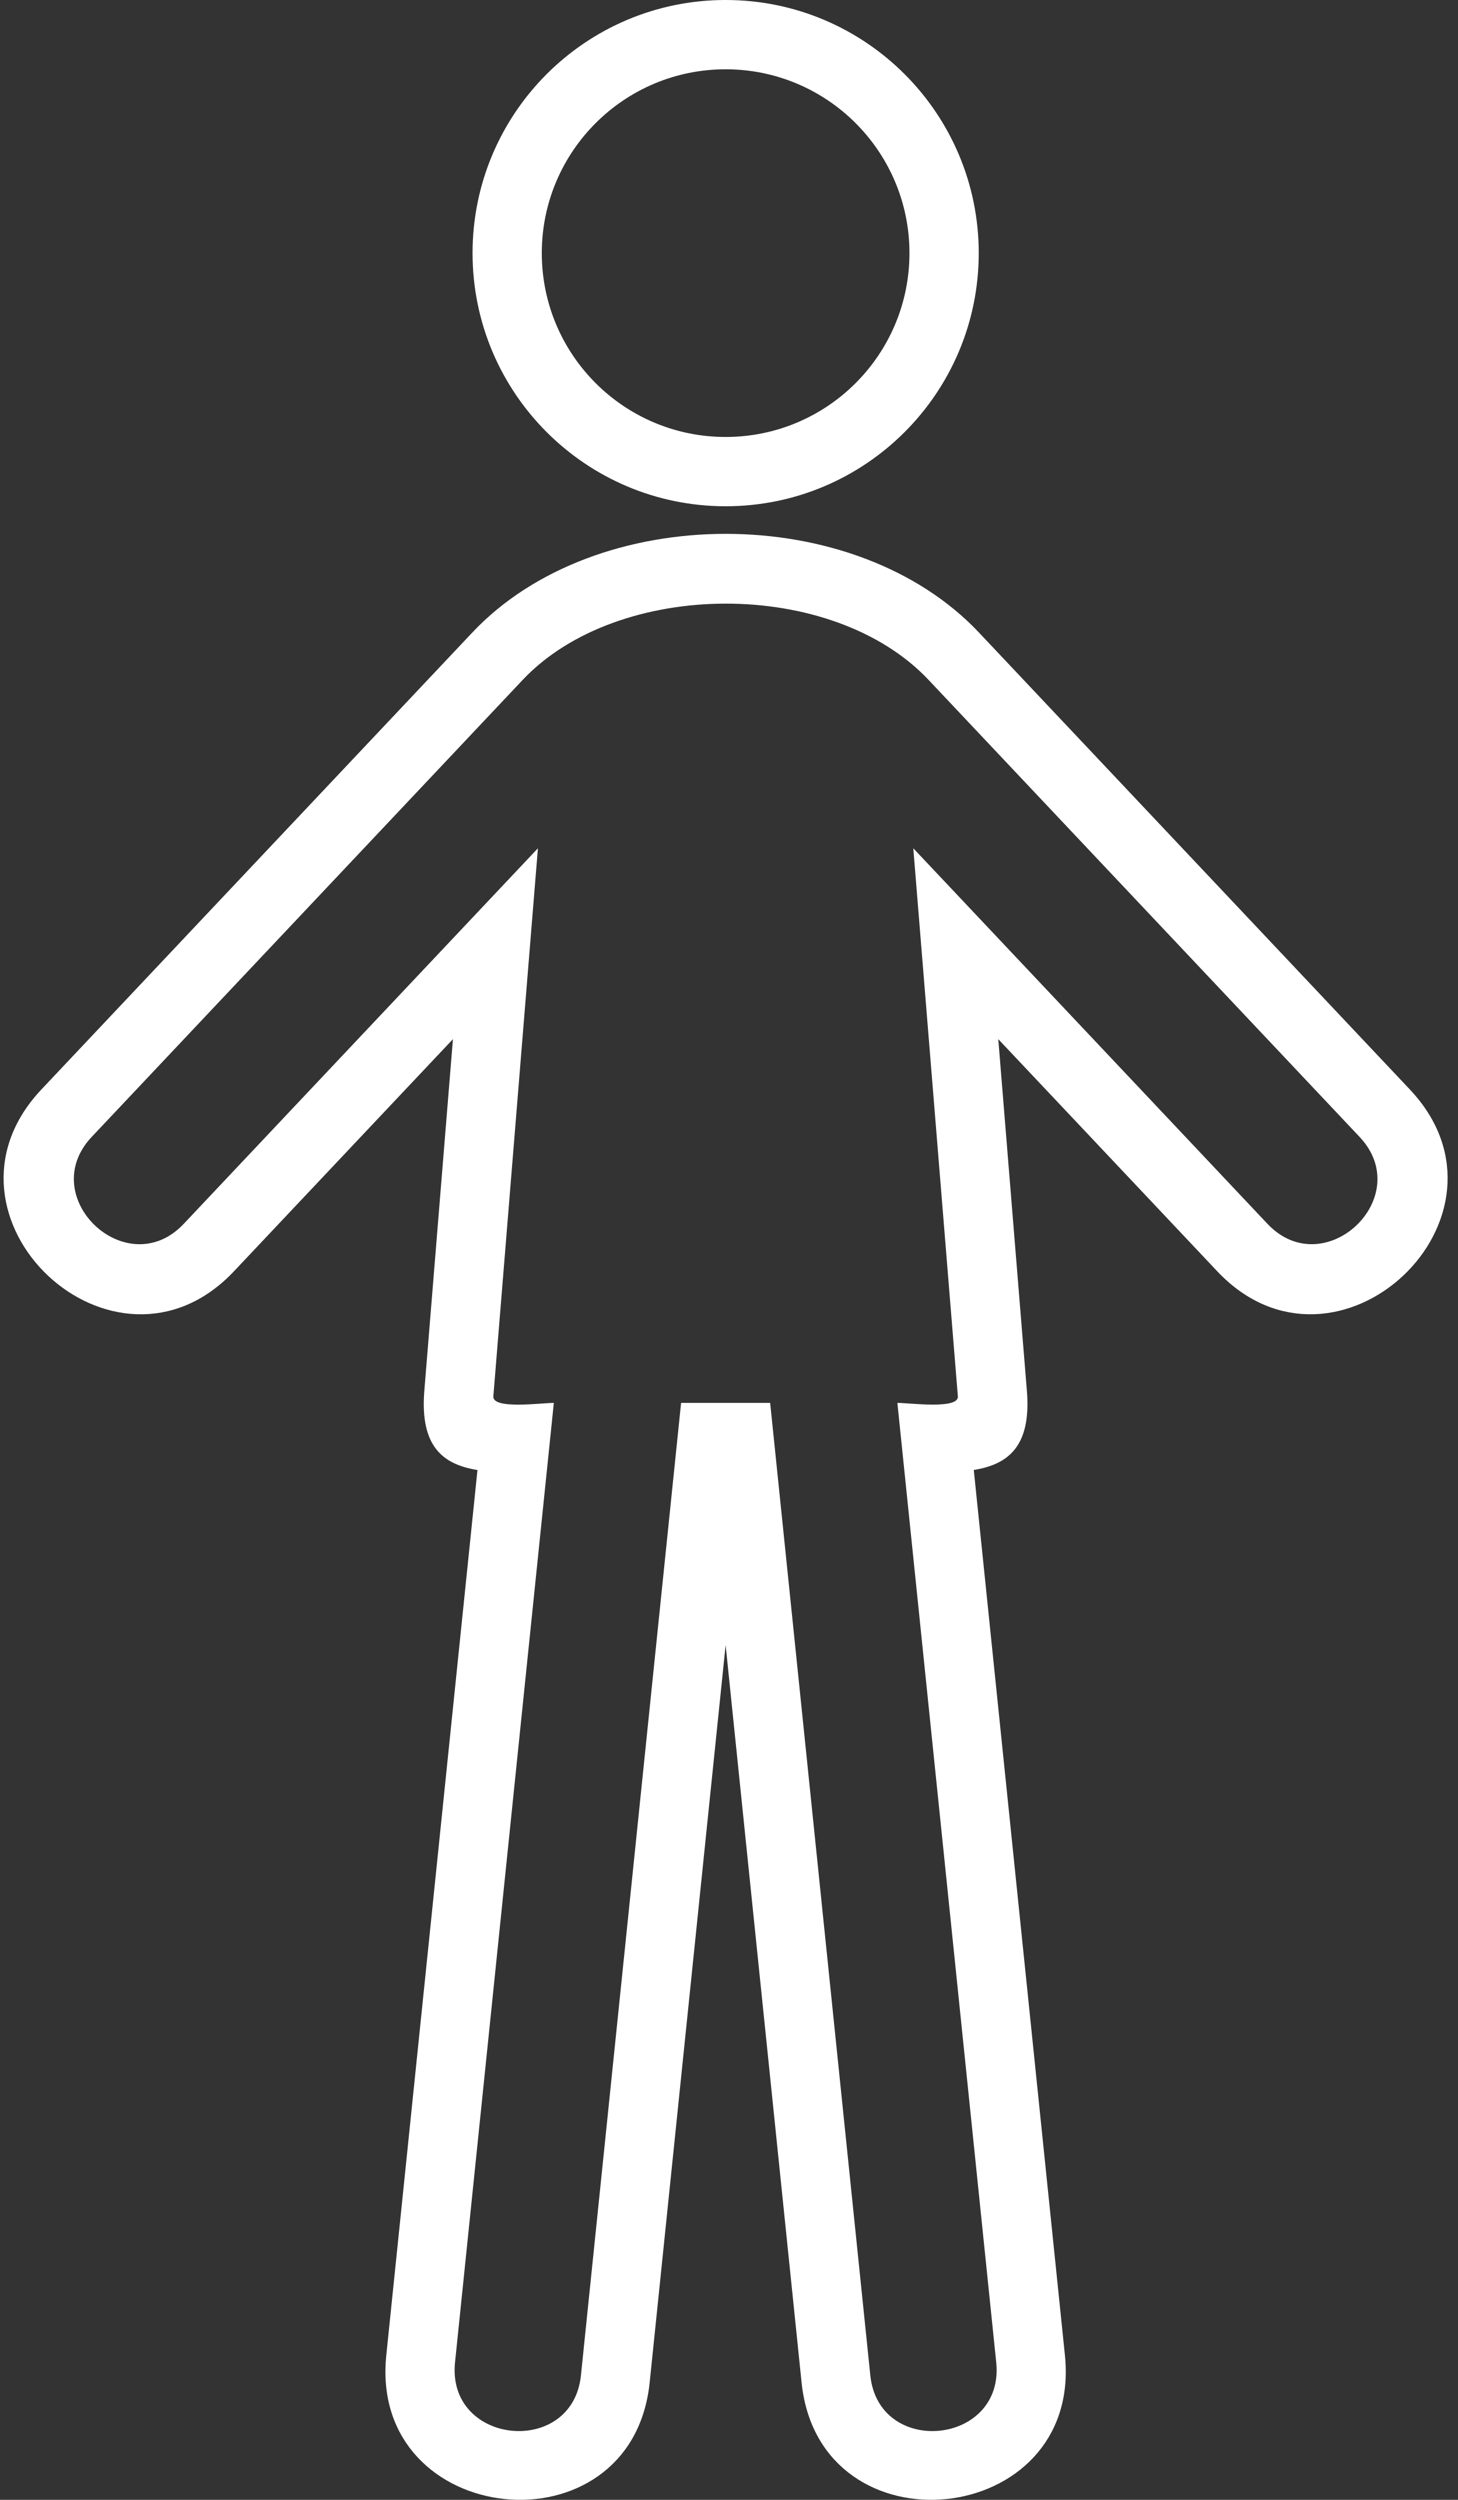 <svg width="35" height="60" viewBox="0 0 35 60" fill="none" xmlns="http://www.w3.org/2000/svg">
<rect x="0" y="0" width="35" height="60" fill="#333333" stroke="none"/>
<path d="M17.419 0C20.774 0 23.495 2.72 23.495 6.075C23.495 9.431 20.774 12.151 17.419 12.151C14.064 12.151 11.344 9.431 11.344 6.075C11.344 2.72 14.063 0 17.419 0ZM17.419 1.663C14.982 1.663 13.006 3.638 13.006 6.075C13.006 8.513 14.982 10.488 17.419 10.488C19.856 10.488 21.832 8.513 21.832 6.075C21.832 3.638 19.856 1.663 17.419 1.663ZM23.504 15.186L33.847 26.152C36.718 29.205 32.085 33.558 29.216 30.508L23.964 24.941L24.651 33.383C24.76 34.726 24.193 35.149 23.376 35.282L25.564 56.532C25.99 60.694 19.668 61.351 19.242 57.18L17.419 39.483L15.596 57.18C15.169 61.351 8.847 60.694 9.273 56.532L11.462 35.283C10.643 35.151 10.078 34.73 10.186 33.383L10.873 24.941L5.621 30.508C2.751 33.559 -1.881 29.204 0.991 26.152L11.334 15.186C14.305 12.028 20.522 12.017 23.504 15.186ZM32.639 27.289L22.295 16.323C19.975 13.858 14.828 13.895 12.543 16.323L2.2 27.289C0.838 28.736 3.048 30.823 4.413 29.372L12.913 20.36L11.843 33.513C11.816 33.836 12.991 33.672 13.295 33.672L10.923 56.702C10.72 58.687 13.744 58.985 13.946 57.011L16.35 33.672C17.062 33.672 17.775 33.672 18.488 33.672L20.892 57.011C21.093 58.985 24.117 58.687 23.915 56.702L21.542 33.672C21.843 33.672 23.021 33.834 22.994 33.513L21.924 20.36L30.424 29.372C31.788 30.82 34.003 28.741 32.639 27.289Z" fill="white"/>
</svg>
